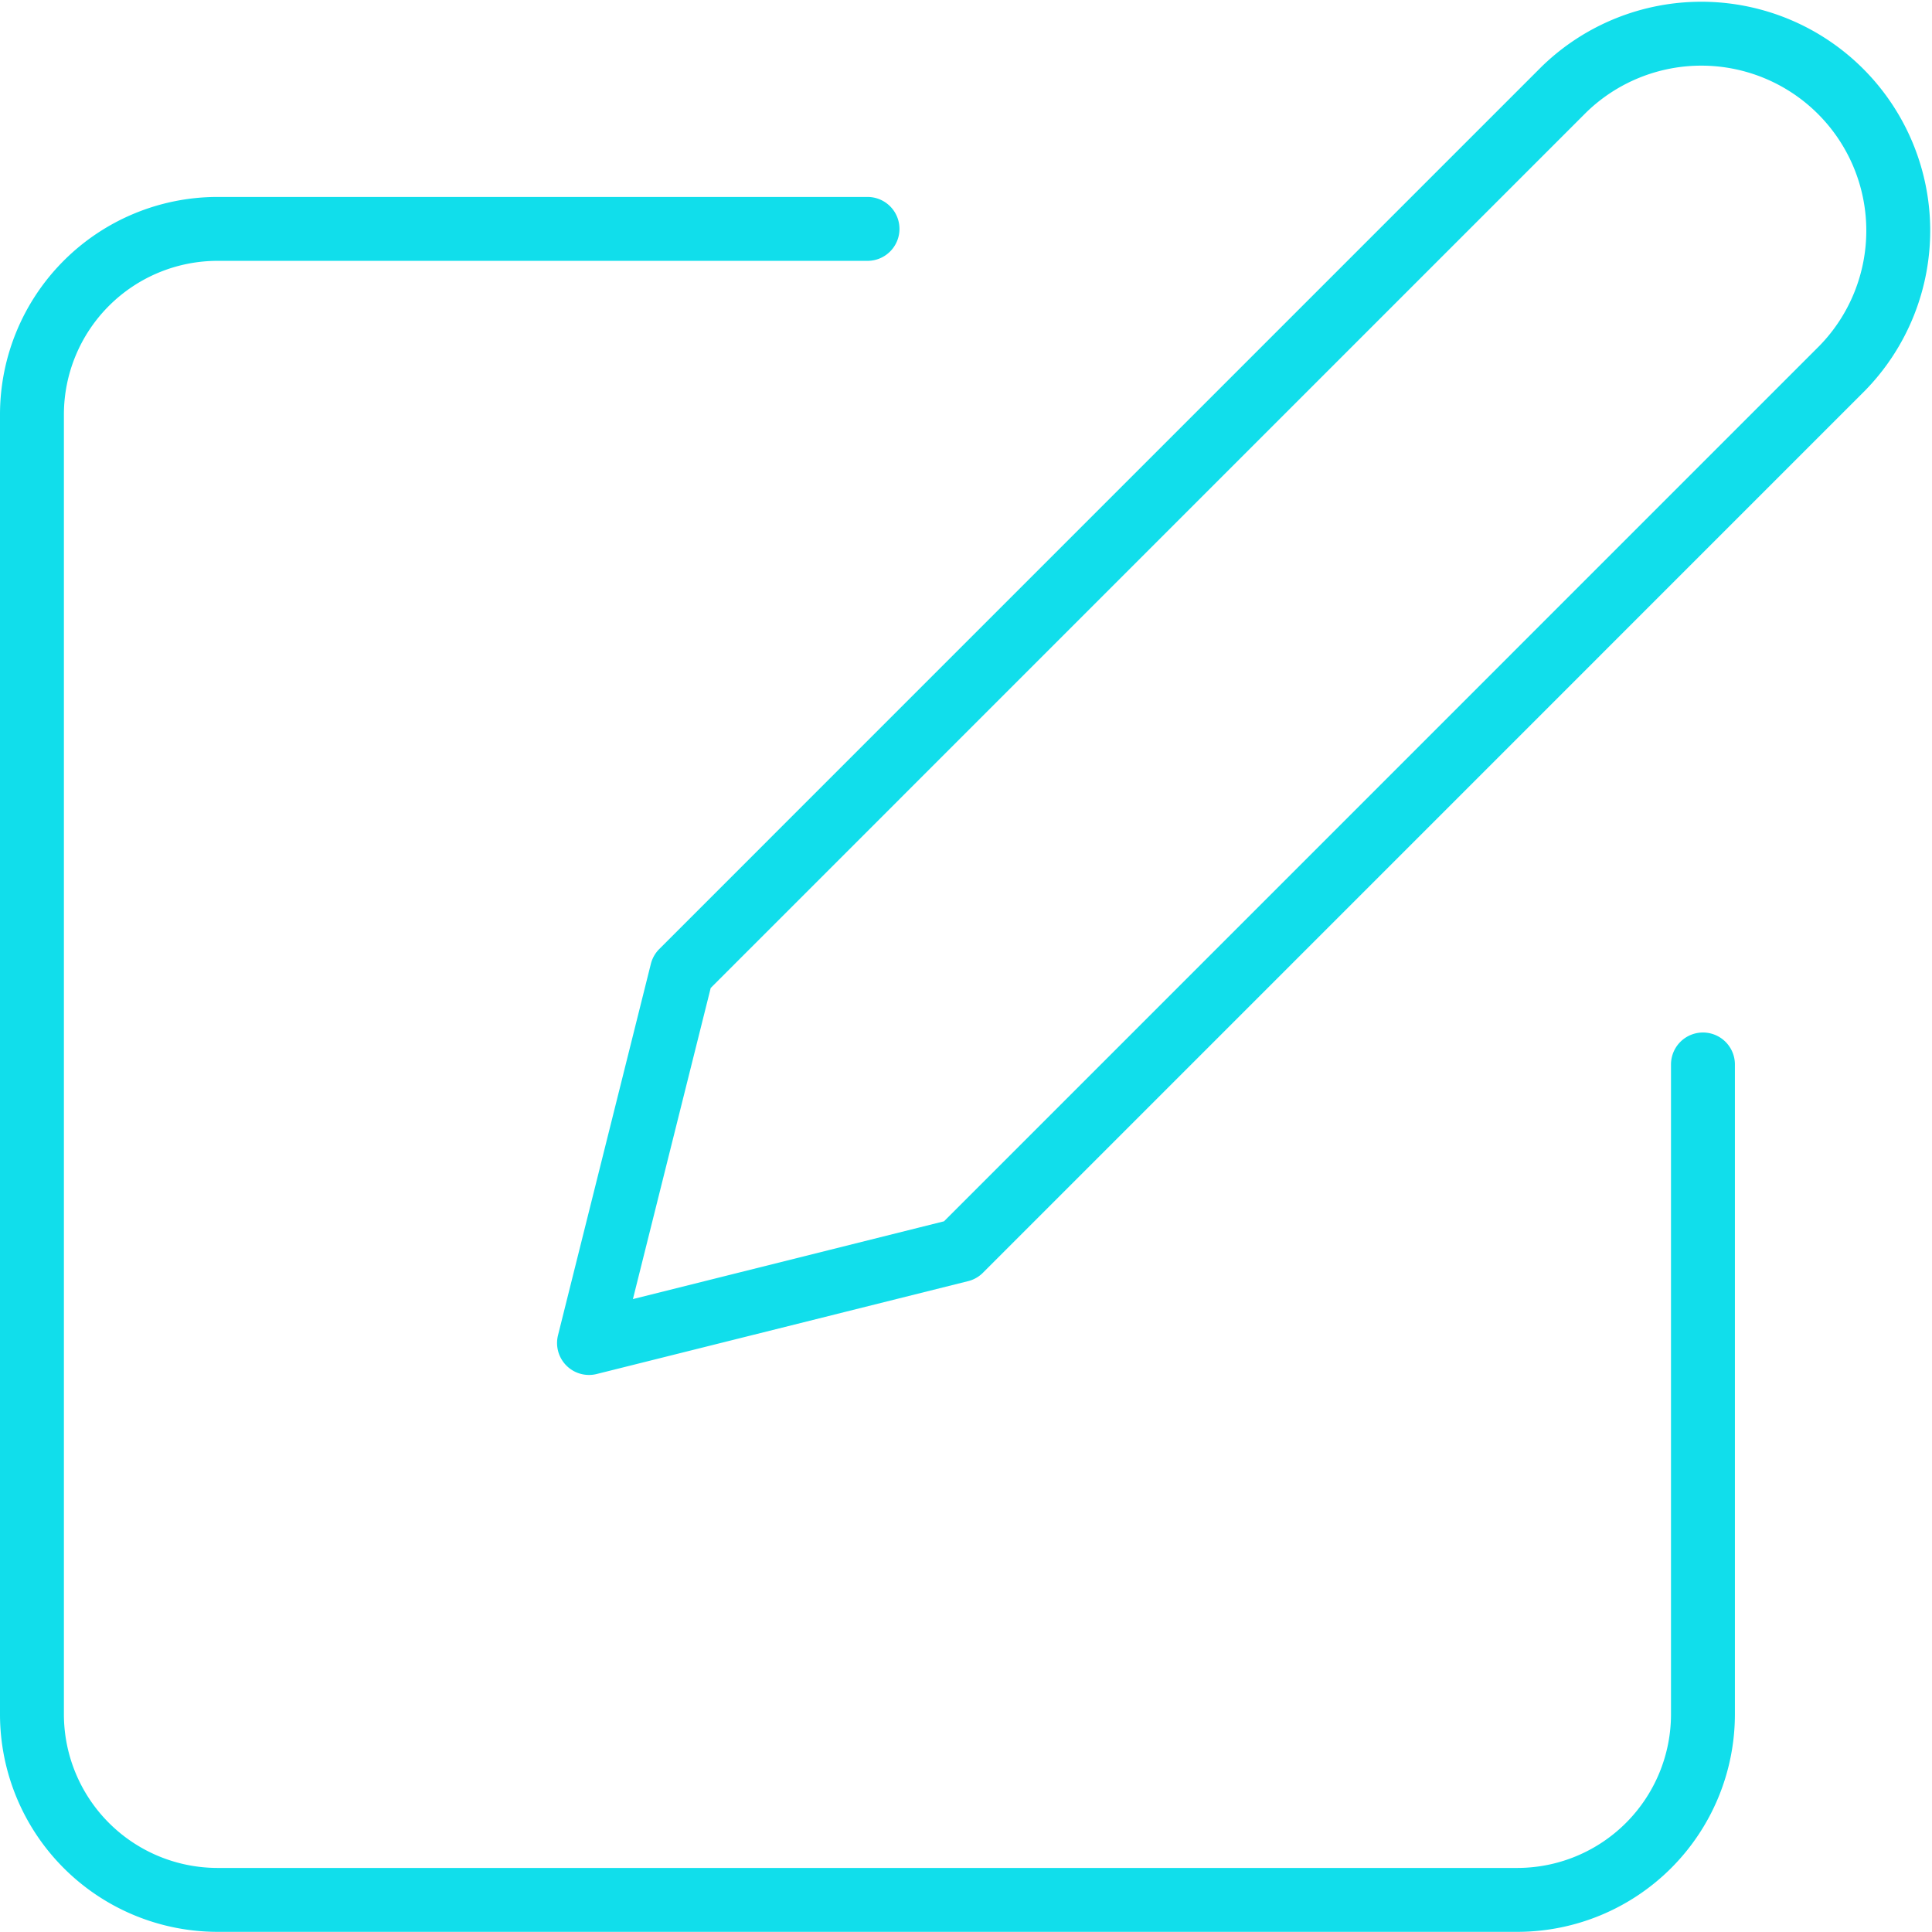<svg xmlns="http://www.w3.org/2000/svg" width="60.469" height="60.469" viewBox="0 0 60.469 60.469">
  <g id="icon-edit" transform="translate(-1379 -5902.999)">
    <g id="edit" transform="translate(1380 5903.999)">
      <path id="Path_124" data-name="Path 124" d="M28.152,4H7.812A5.812,5.812,0,0,0,2,9.812V50.493A5.812,5.812,0,0,0,7.812,56.3H48.493A5.812,5.812,0,0,0,54.3,50.493V30.152" transform="translate(-2 2.164)" fill="none" stroke="#11deeb" stroke-linecap="round" stroke-linejoin="round" stroke-width="2"/>
      <path id="Path_125" data-name="Path 125" d="M38.511,3.684A6.164,6.164,0,0,1,47.228,12.4L19.623,40.007,8,42.913l2.906-11.623Z" transform="translate(9.435 -1.879)" fill="none" stroke="#11deeb" stroke-linecap="round" stroke-linejoin="round" stroke-width="2"/>
    </g>
  </g>
</svg>
